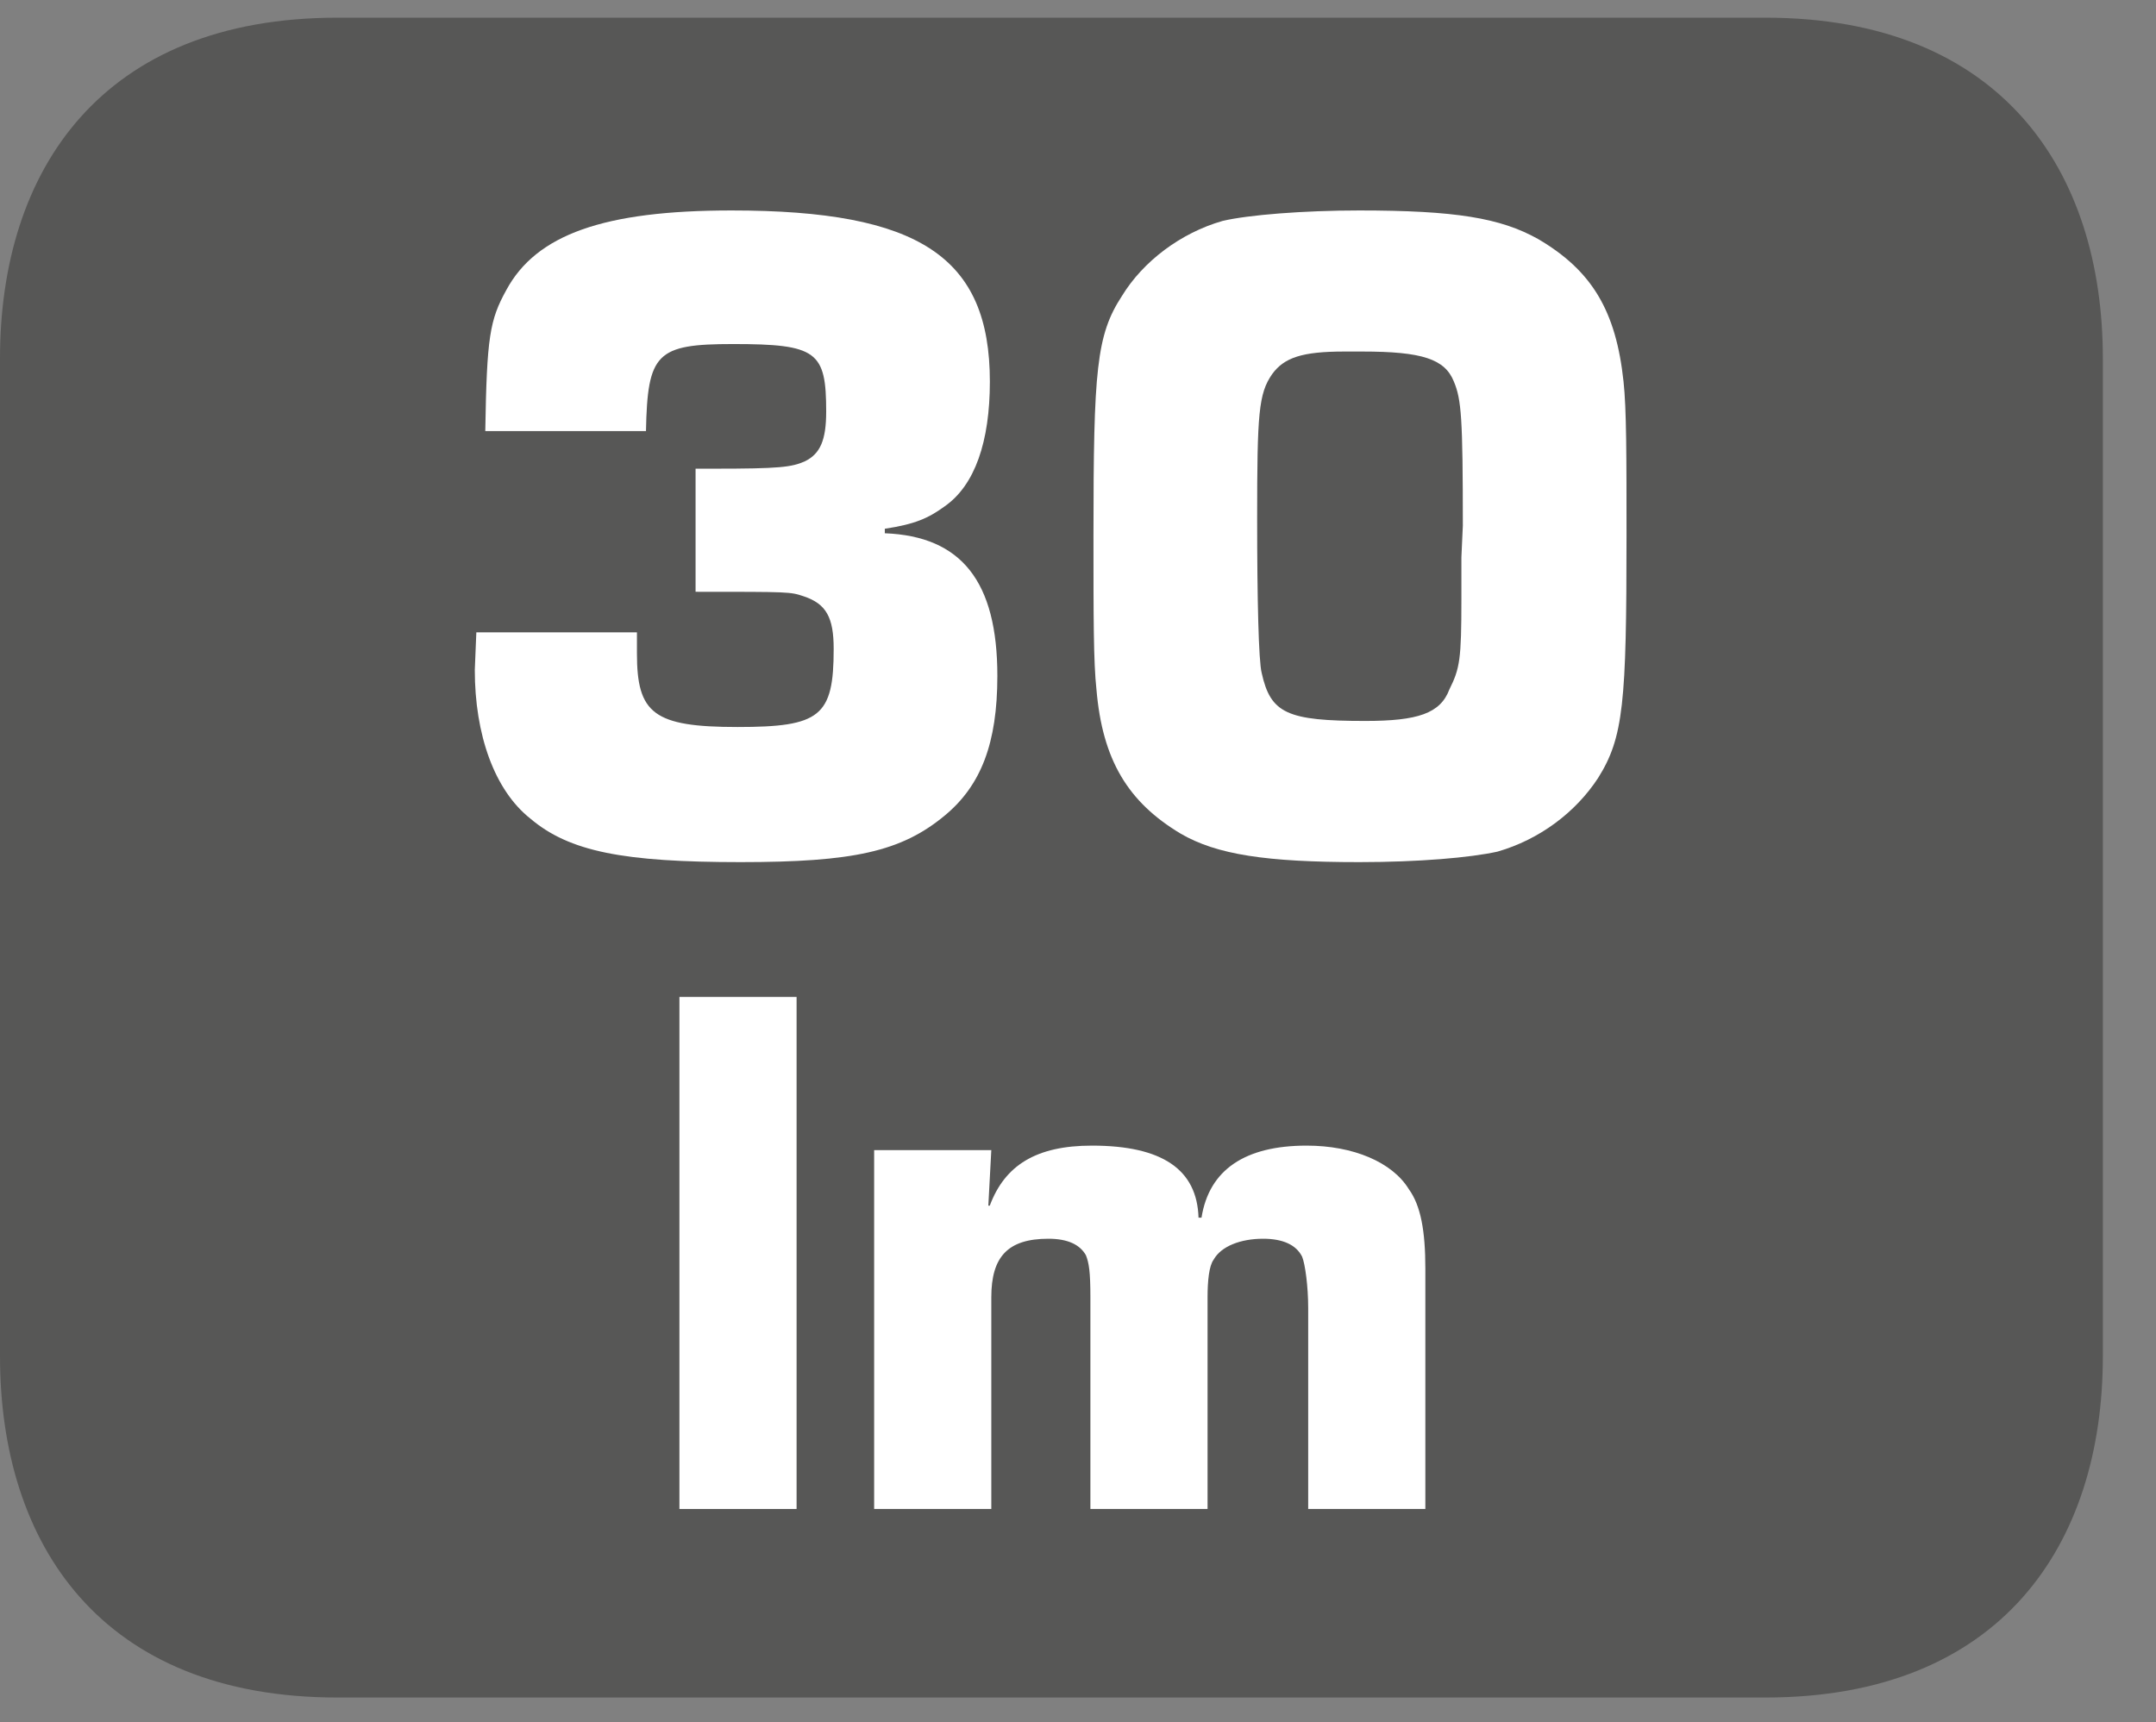<?xml version="1.0" encoding="UTF-8"?>
<svg xmlns="http://www.w3.org/2000/svg" xmlns:xlink="http://www.w3.org/1999/xlink" width="22.432pt" height="17.923pt" viewBox="0 0 22.432 17.923" version="1.2">
<rect x="0" y="0" width="22.432" height="17.923" fill="#808080" stroke="none"/>
<defs>
<g>
<symbol overflow="visible" id="glyph0-0">
<path style="stroke:none;" d=""/>
</symbol>
<symbol overflow="visible" id="glyph0-1">
<path style="stroke:none;" d="M 2.719 -2.766 C 3.703 -2.766 3.703 -2.766 3.844 -2.719 C 4.078 -2.641 4.156 -2.5 4.156 -2.172 C 4.156 -1.469 4.016 -1.359 3.156 -1.359 C 2.281 -1.359 2.109 -1.5 2.109 -2.125 C 2.109 -2.156 2.109 -2.25 2.109 -2.344 L 0.438 -2.344 L 0.422 -1.953 C 0.422 -1.281 0.625 -0.703 1 -0.406 C 1.406 -0.062 1.969 0.047 3.188 0.047 C 4.359 0.047 4.859 -0.062 5.312 -0.438 C 5.688 -0.75 5.859 -1.188 5.859 -1.891 C 5.859 -2.875 5.484 -3.344 4.688 -3.375 L 4.688 -3.422 C 5 -3.469 5.141 -3.531 5.312 -3.656 C 5.625 -3.875 5.781 -4.328 5.781 -4.953 C 5.781 -6.25 5.047 -6.734 3.094 -6.734 C 1.766 -6.734 1.062 -6.484 0.75 -5.906 C 0.578 -5.594 0.547 -5.422 0.531 -4.438 L 2.203 -4.438 C 2.219 -5.25 2.312 -5.344 3.109 -5.344 C 3.984 -5.344 4.078 -5.266 4.078 -4.641 C 4.078 -4.344 4.016 -4.203 3.859 -4.125 C 3.719 -4.062 3.594 -4.047 2.906 -4.047 L 2.719 -4.047 Z M 2.719 -2.766 "/>
</symbol>
<symbol overflow="visible" id="glyph0-2">
<path style="stroke:none;" d="M 3.203 -6.734 C 2.625 -6.734 2.047 -6.688 1.781 -6.625 C 1.344 -6.5 0.953 -6.203 0.734 -5.844 C 0.469 -5.438 0.438 -5.078 0.438 -3.359 C 0.438 -2.5 0.438 -2.031 0.469 -1.75 C 0.531 -1.016 0.797 -0.578 1.344 -0.25 C 1.719 -0.031 2.234 0.047 3.203 0.047 C 3.828 0.047 4.359 0 4.641 -0.062 C 5.078 -0.188 5.453 -0.469 5.688 -0.828 C 5.953 -1.25 5.984 -1.609 5.984 -3.344 C 5.984 -4.172 5.984 -4.672 5.953 -4.953 C 5.875 -5.688 5.625 -6.109 5.062 -6.438 C 4.672 -6.656 4.203 -6.734 3.203 -6.734 Z M 4.266 -2.688 C 4.266 -2.062 4.25 -1.969 4.141 -1.75 C 4.047 -1.5 3.812 -1.422 3.266 -1.422 C 2.453 -1.422 2.281 -1.5 2.188 -1.922 C 2.156 -2.047 2.141 -2.688 2.141 -3.531 C 2.141 -4.625 2.156 -4.828 2.297 -5.031 C 2.422 -5.203 2.609 -5.266 3.047 -5.266 L 3.234 -5.266 C 3.859 -5.266 4.094 -5.188 4.188 -4.953 C 4.266 -4.766 4.281 -4.578 4.281 -3.453 L 4.266 -3.125 Z M 4.266 -2.688 "/>
</symbol>
<symbol overflow="visible" id="glyph1-0">
<path style="stroke:none;" d=""/>
</symbol>
<symbol overflow="visible" id="glyph1-1">
<path style="stroke:none;" d="M 1.625 -5.328 L 0.406 -5.328 L 0.406 0 L 1.625 0 Z M 1.625 -5.328 "/>
</symbol>
<symbol overflow="visible" id="glyph1-2">
<path style="stroke:none;" d="M 0.406 -3.734 L 0.406 0 L 1.625 0 L 1.625 -2.203 C 1.625 -2.625 1.797 -2.812 2.219 -2.812 C 2.422 -2.812 2.547 -2.75 2.609 -2.641 C 2.641 -2.562 2.656 -2.469 2.656 -2.203 L 2.656 0 L 3.875 0 L 3.875 -2.203 C 3.875 -2.375 3.891 -2.531 3.938 -2.594 C 4.016 -2.734 4.219 -2.812 4.453 -2.812 C 4.656 -2.812 4.797 -2.75 4.859 -2.625 C 4.891 -2.547 4.922 -2.312 4.922 -2.094 L 4.922 0 L 6.141 0 L 6.141 -2.5 C 6.141 -2.891 6.094 -3.156 5.969 -3.328 C 5.797 -3.609 5.391 -3.781 4.906 -3.781 C 4.266 -3.781 3.891 -3.531 3.812 -3.031 L 3.781 -3.031 C 3.766 -3.531 3.406 -3.781 2.672 -3.781 C 2.094 -3.781 1.766 -3.578 1.609 -3.156 L 1.594 -3.156 L 1.625 -3.734 Z M 0.406 -3.734 "/>
</symbol>
</g>
<clipPath id="clip1">
  <path d="M 0 0.184 L 21.879 0.184 L 21.879 17.664 L 0 17.664 Z M 0 0.184 "/>
</clipPath>
</defs>
<g id="surface1">
<g clip-path="url(#clip1)" clip-rule="nonzero">
<path style=" stroke:none;fill-rule:evenodd;fill:rgb(34.117%,34.117%,33.725%);fill-opacity:1;" d="M 21.879 14.113 C 21.879 16.074 20.82 17.664 18.367 17.664 L 3.512 17.664 C 1.055 17.664 0 16.074 0 14.113 L 0 3.73 C 0 1.773 1.055 0.184 3.512 0.184 L 18.367 0.184 C 20.82 0.184 21.879 1.773 21.879 3.73 Z M 21.879 14.113 "/>
</g>
<g style="fill:rgb(100%,100%,100%);fill-opacity:1;">
  <use xlink:href="#glyph0-1" x="4.518" y="8.924"/>
  <use xlink:href="#glyph0-2" x="10.939" y="8.924"/>
</g>
<g style="fill:rgb(100%,100%,100%);fill-opacity:1;">
  <use xlink:href="#glyph1-1" x="6.663" y="15.702"/>
  <use xlink:href="#glyph1-2" x="8.689" y="15.702"/>
</g>
</g>
</svg>
